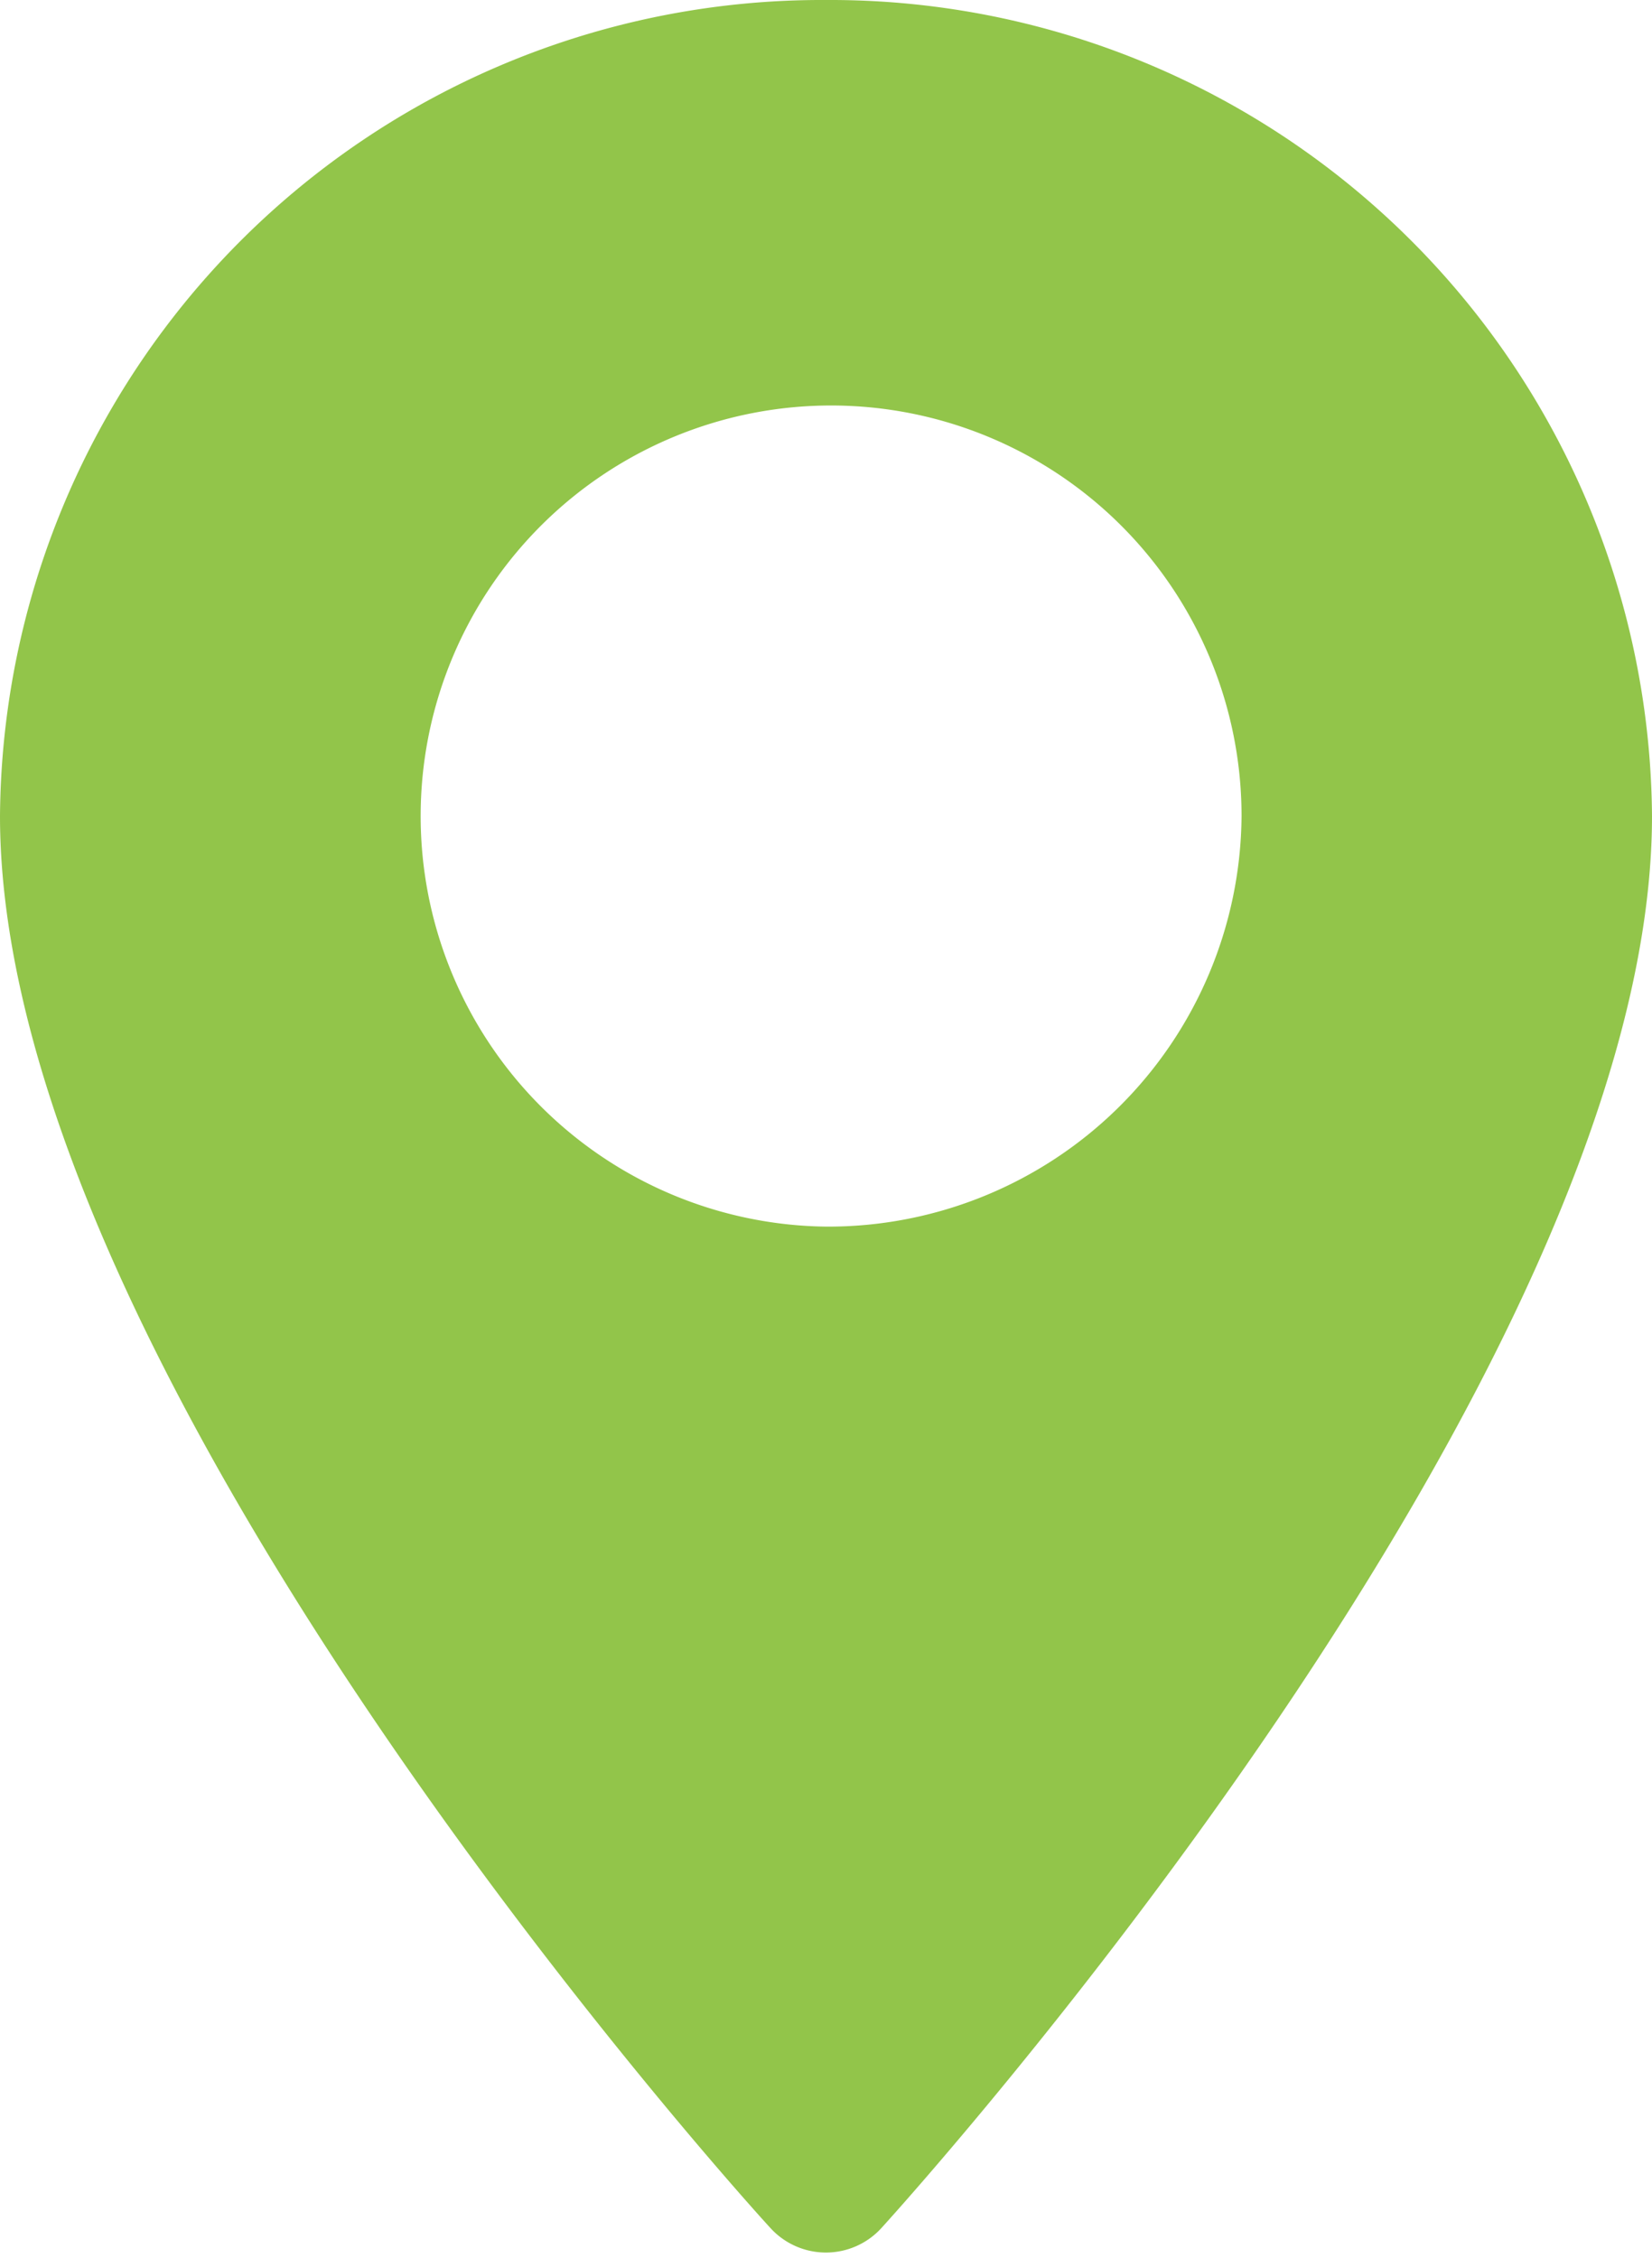 <?xml version="1.0" encoding="UTF-8"?> <svg xmlns="http://www.w3.org/2000/svg" width="11" height="15.031" viewBox="0 0 11 15.031"> <defs> <style> .cls-1 { fill: #92c54a; fill-rule: evenodd; } </style> </defs> <path id="b12icon3" class="cls-1" d="M438.5,343a5.472,5.472,0,0,0-5.5,5.432c0,3.718,4.922,9.174,5.131,9.4a0.5,0.5,0,0,0,.737,0c0.21-.231,5.132-5.687,5.132-9.4A5.472,5.472,0,0,0,438.5,343Zm0,8.165a2.733,2.733,0,1,1,2.767-2.733A2.753,2.753,0,0,1,438.5,351.165Z" transform="translate(-433 -343)"></path> </svg> 